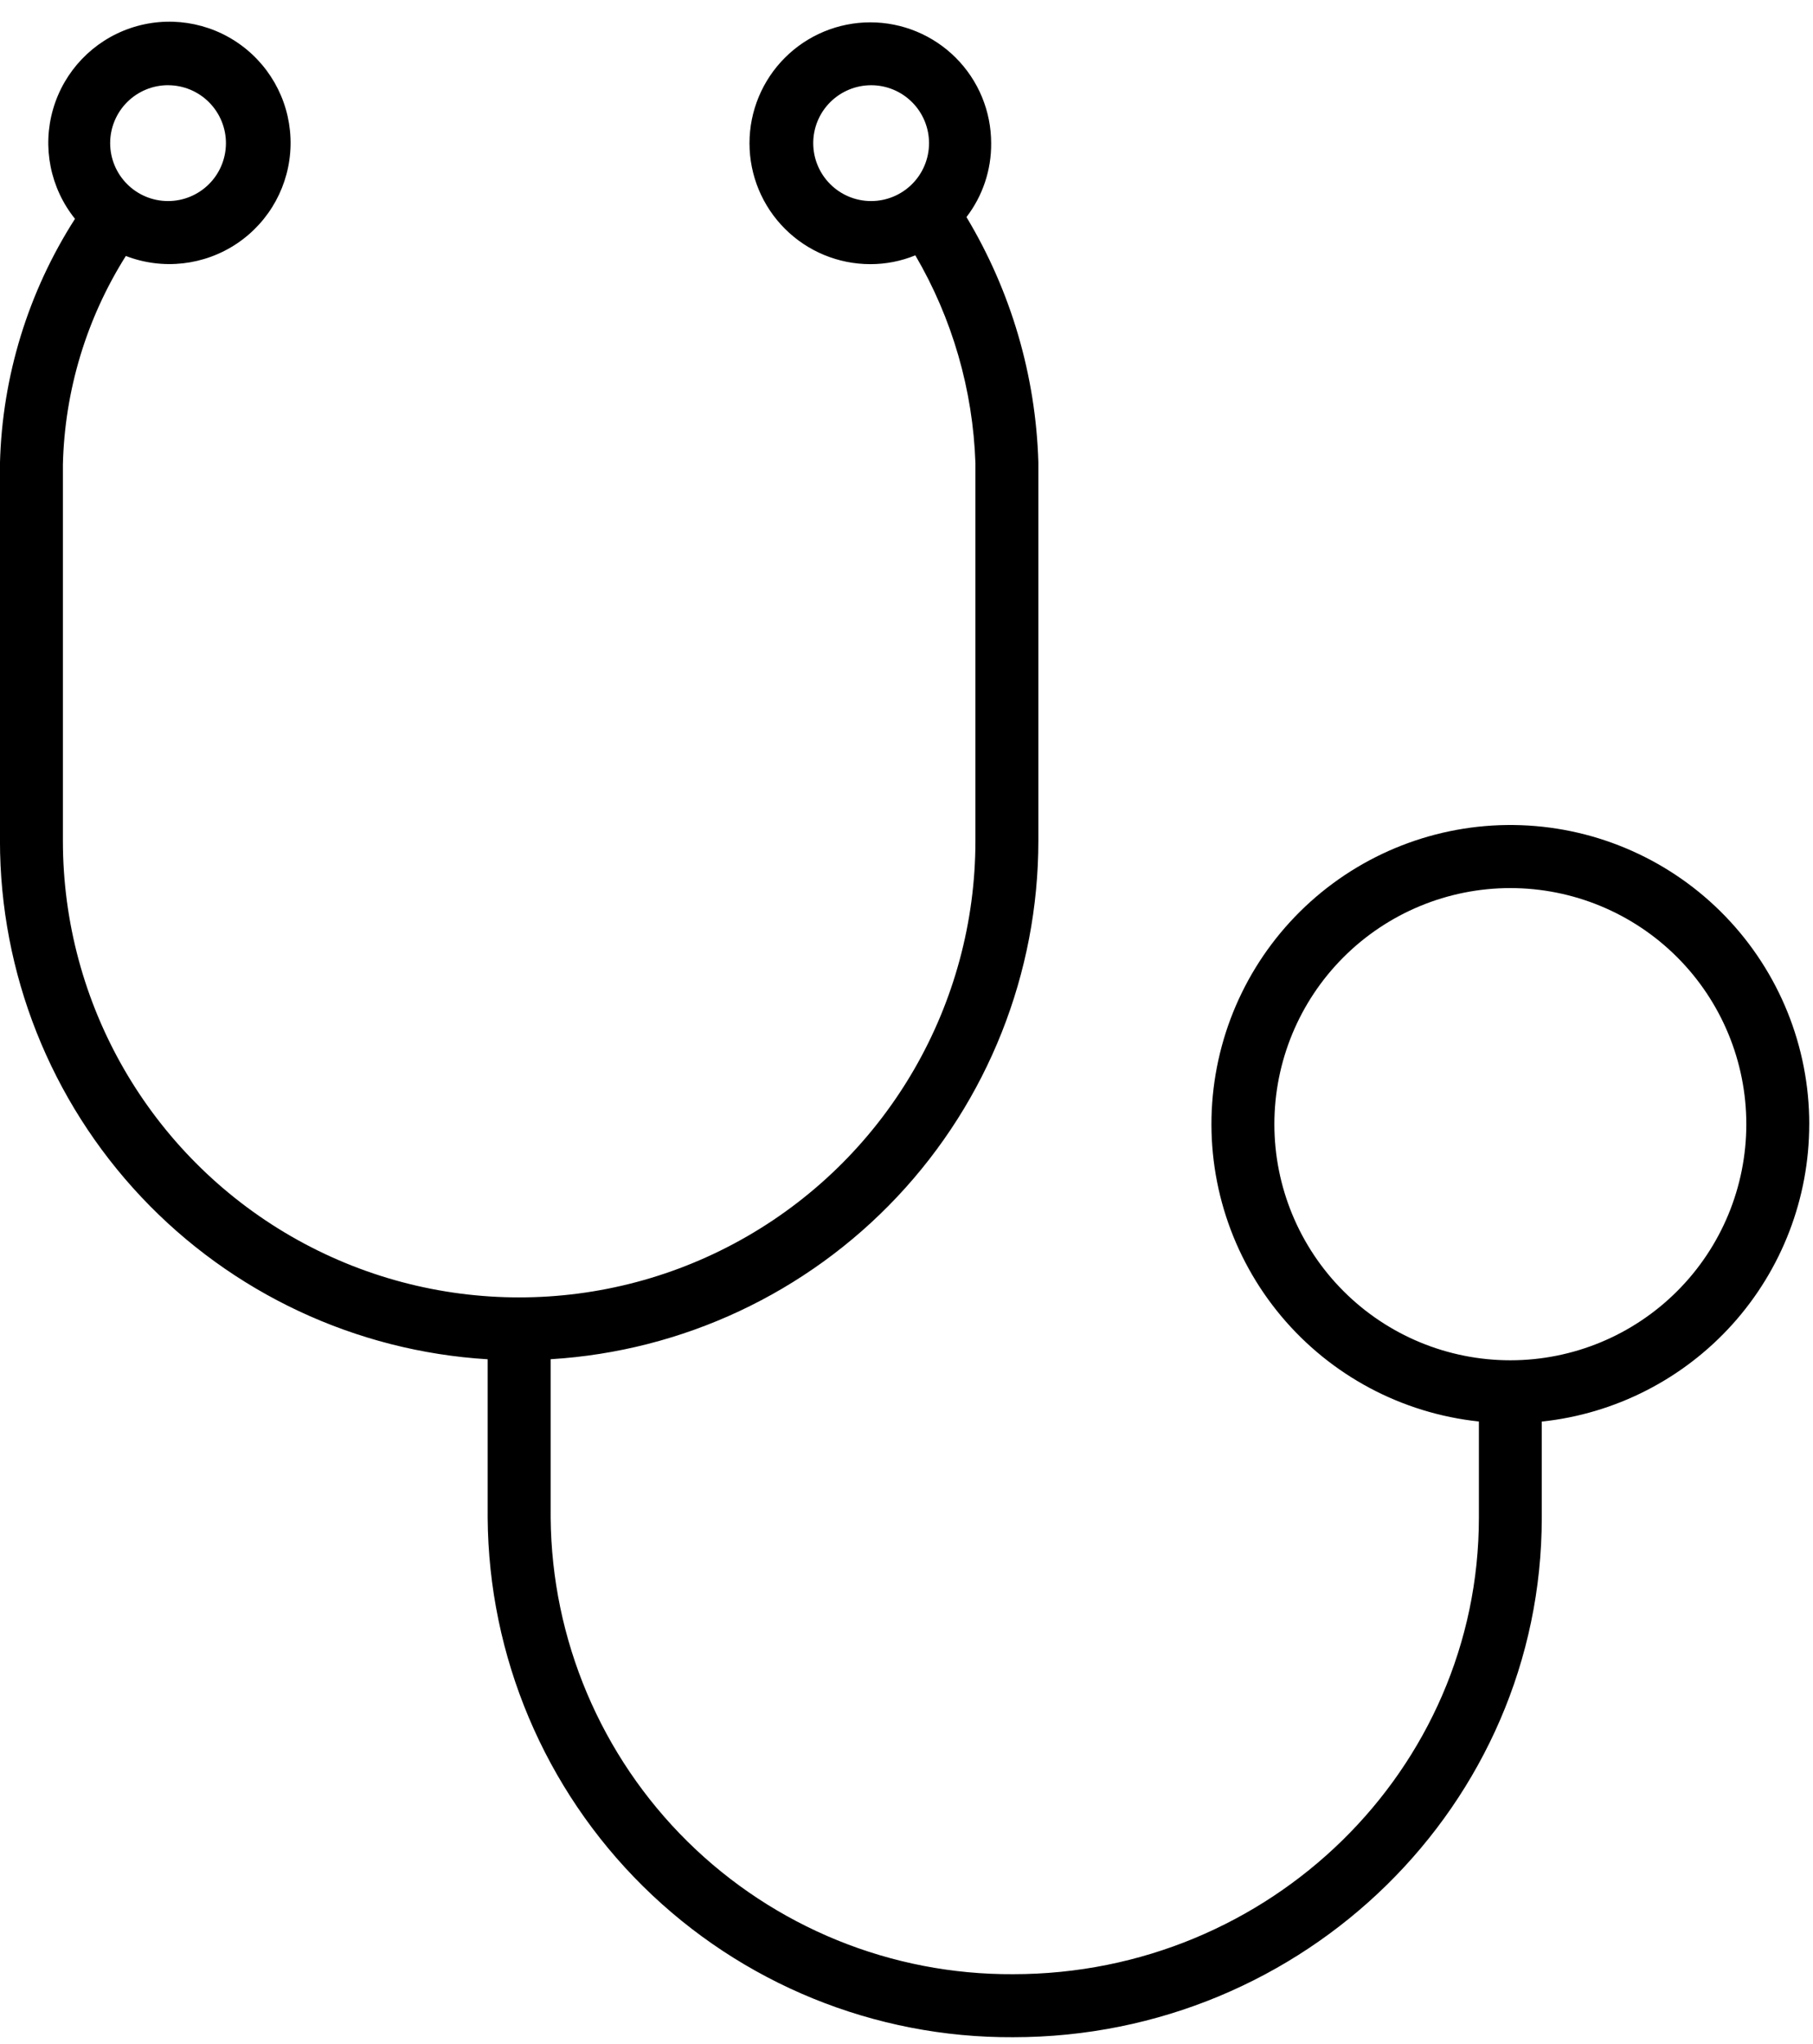 <svg fill="none" height="71" viewBox="0 0 63 71" width="63" xmlns="http://www.w3.org/2000/svg"><path d="m62.87 39.042c.001-2.692-1.044-5.278-2.913-7.215-1.869-1.937-4.418-3.073-7.107-3.168-2.69-.095-5.312.858-7.313 2.658s-3.225 4.307-3.415 6.992c-.189 2.685.671 5.339 2.4 7.402 1.729 2.063 4.191 3.374 6.868 3.658v3.34c0 8.747-7.26 15.855-16.182 15.855-4.232.023-8.3-1.633-11.314-4.604-3.013-2.972-4.724-7.018-4.759-11.249v-5.505c4.586-.279 8.893-2.297 12.042-5.641 3.149-3.345 4.904-7.766 4.905-12.361v-13.153c-.09-3.005-.95-5.936-2.498-8.512.564-.735.866-1.637.858-2.564 0-1.114-.442-2.182-1.23-2.969-.787-.787-1.855-1.23-2.969-1.23-1.113 0-2.181.442-2.969 1.23-.787.787-1.23 1.855-1.23 2.969 0 1.113.442 2.181 1.23 2.969s1.855 1.23 2.969 1.23c.536.001 1.067-.103 1.564-.306 1.285 2.195 2.002 4.675 2.088 7.216v13.121c0 5.664-3.022 10.898-7.927 13.73-4.905 2.832-10.949 2.832-15.855 0-4.905-2.832-7.927-8.066-7.927-13.73v-13.077c.062-2.566.818-5.067 2.187-7.238 1.281.494 2.722.332 3.862-.433 1.14-.765 1.835-2.038 1.862-3.411.027-1.373-.617-2.672-1.726-3.482-1.109-.81-2.543-1.028-3.842-.586-1.299.443-2.301 1.492-2.684 2.811-.383 1.318-.099 2.741.761 3.811-1.627 2.537-2.529 5.471-2.607 8.484v13.121c.001 4.595 1.756 9.015 4.905 12.361 3.149 3.345 7.456 5.363 12.042 5.642v5.505c.033 4.812 1.974 9.415 5.398 12.797 3.423 3.382 8.049 5.268 12.862 5.243 10.13 0 18.369-8.091 18.369-18.041v-3.34c2.551-.27 4.912-1.475 6.628-3.381 1.716-1.907 2.666-4.381 2.666-6.946zm-34.611-34.07c0-.534.212-1.046.59-1.423.378-.377.89-.589 1.424-.589.534 0 1.046.213 1.423.591.377.378.588.89.587 1.424-.001.534-.214 1.046-.593 1.422-.378.376-.891.587-1.425.586-.533-.001-1.043-.214-1.419-.591s-.587-.888-.587-1.42zm-22.409-2.012c.533.003 1.043.217 1.418.596.375.379.585.891.583 1.423-.002.533-.215 1.044-.593 1.419s-.889.586-1.422.585c-.533-.001-1.044-.213-1.42-.591-.377-.377-.588-.888-.588-1.421 0-.535.213-1.049.593-1.427.38-.377.894-.588 1.43-.585zm46.633 44.283c-2.175 0-4.261-.864-5.798-2.402-1.538-1.538-2.402-3.623-2.402-5.798s.864-4.261 2.402-5.798c1.538-1.538 3.623-2.402 5.798-2.402s4.261.864 5.798 2.402c1.538 1.538 2.402 3.623 2.402 5.798s-.864 4.261-2.402 5.798c-1.538 1.538-3.623 2.402-5.798 2.402z" fill="currentColor"/></svg>